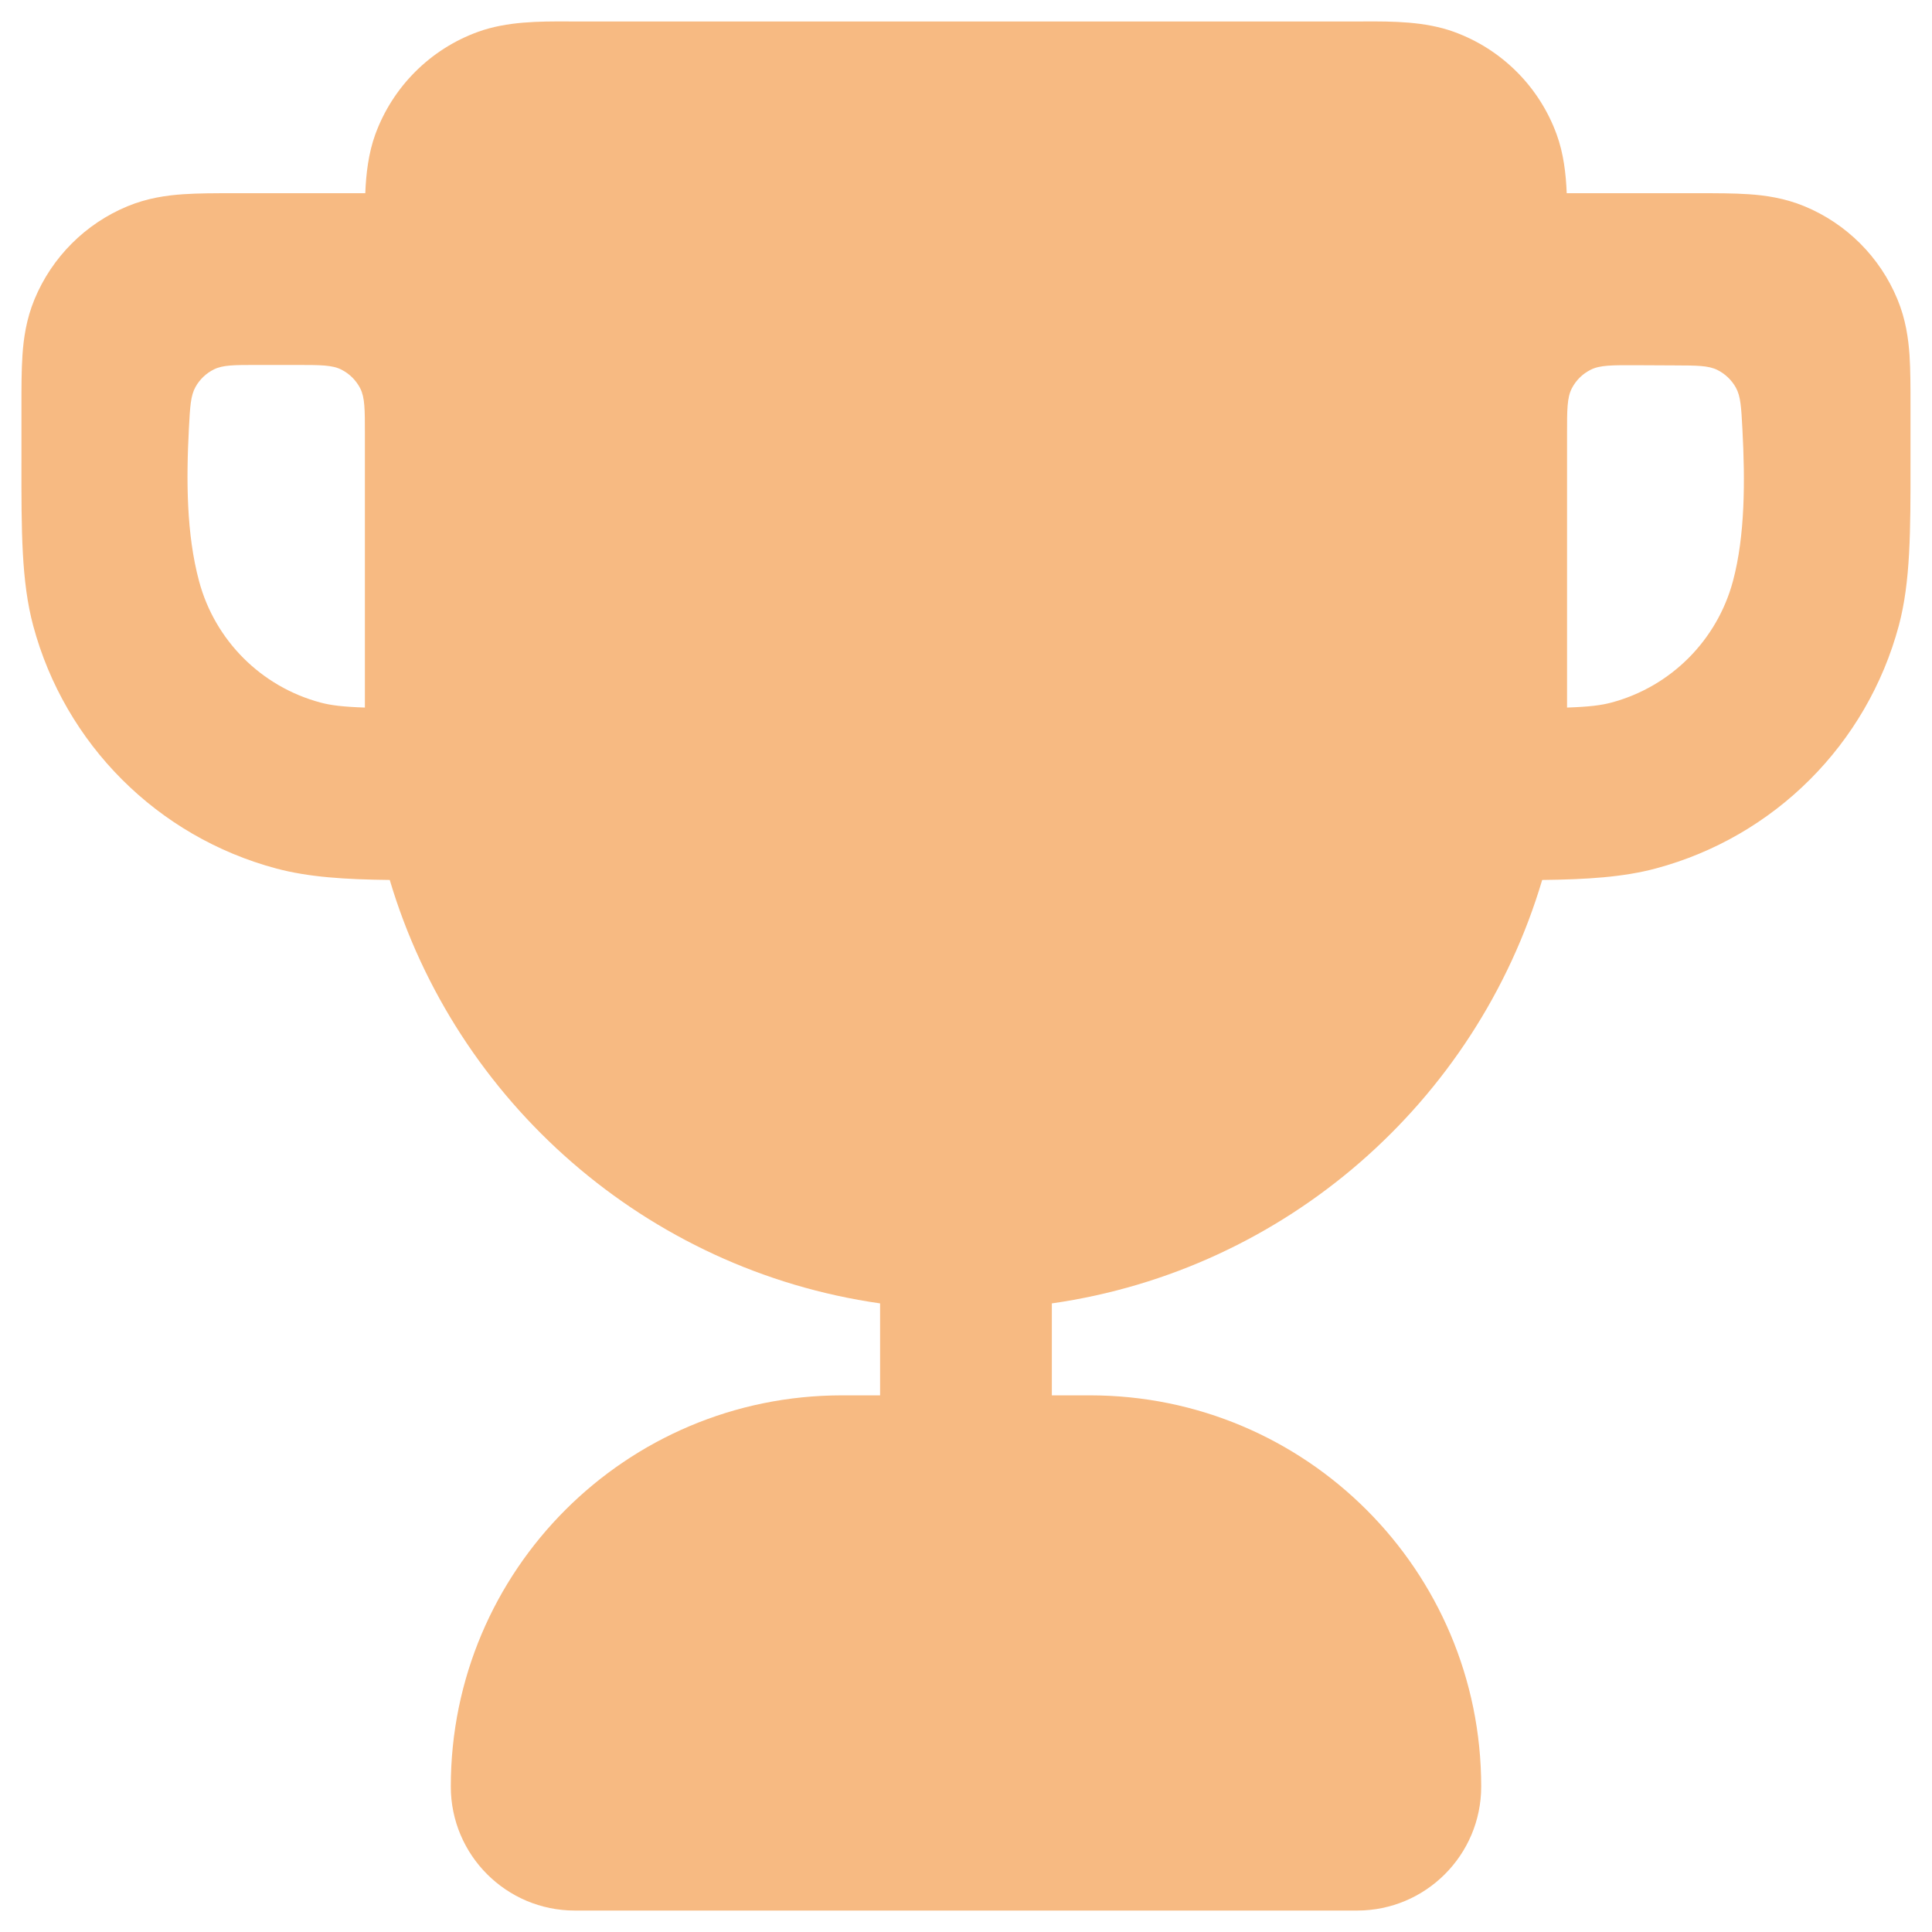 <svg width="30" height="30" viewBox="0 0 30 30" fill="none" xmlns="http://www.w3.org/2000/svg">
<path fill-rule="evenodd" clip-rule="evenodd" d="M8.926 0.334L8.806 0.333C8.388 0.332 7.874 0.33 7.421 0.495C6.68 0.764 6.097 1.348 5.827 2.088C5.721 2.381 5.684 2.699 5.672 3L3.631 3C3.351 3 3.078 3 2.846 3.016C2.592 3.033 2.291 3.074 1.979 3.203C1.326 3.474 0.807 3.993 0.536 4.647C0.407 4.959 0.366 5.26 0.349 5.513C0.333 5.745 0.333 6.018 0.333 6.298L0.333 7.184C0.332 8.244 0.332 9.032 0.515 9.714C1.008 11.555 2.446 12.992 4.286 13.485C4.793 13.621 5.359 13.656 6.052 13.664C7.076 17.108 10.034 19.72 13.666 20.239V21.667H13.074C9.719 21.667 7 24.386 7 27.741C7 28.805 7.862 29.667 8.926 29.667H21.074C22.137 29.667 23 28.805 23 27.741C23 24.386 20.28 21.667 16.926 21.667H16.333V20.239C19.966 19.72 22.924 17.108 23.947 13.664C24.64 13.656 25.206 13.621 25.713 13.485C27.554 12.992 28.991 11.555 29.485 9.714C29.667 9.032 29.667 8.244 29.666 7.184L29.666 6.298C29.666 6.018 29.666 5.745 29.651 5.513C29.633 5.26 29.593 4.959 29.463 4.647C29.193 3.993 28.674 3.474 28.02 3.203C27.708 3.074 27.407 3.033 27.153 3.016C26.921 3 26.648 3 26.368 3L24.328 3C24.316 2.699 24.279 2.381 24.172 2.088C23.903 1.348 23.319 0.764 22.578 0.495C22.125 0.33 21.611 0.332 21.194 0.333L21.074 0.334H8.926ZM5.666 6.734C5.666 6.36 5.666 6.174 5.594 6.031C5.53 5.906 5.428 5.804 5.302 5.74C5.16 5.667 4.973 5.667 4.6 5.667L3.991 5.667C3.639 5.667 3.463 5.667 3.324 5.735C3.203 5.794 3.1 5.892 3.035 6.01C2.96 6.145 2.951 6.315 2.933 6.656C2.891 7.46 2.895 8.294 3.091 9.024C3.337 9.944 4.056 10.663 4.976 10.909C5.135 10.952 5.323 10.975 5.666 10.987V6.734ZM24.333 6.738C24.333 6.363 24.333 6.176 24.406 6.033C24.47 5.907 24.573 5.805 24.699 5.742C24.842 5.669 25.029 5.67 25.404 5.671L26.002 5.674C26.352 5.675 26.528 5.676 26.666 5.744C26.786 5.803 26.889 5.901 26.954 6.018C27.029 6.153 27.038 6.323 27.056 6.663C27.099 7.468 27.098 8.318 26.909 9.024C26.662 9.944 25.943 10.663 25.023 10.909C24.865 10.952 24.676 10.975 24.333 10.987V6.738Z" fill="#F7BA82"/>
</svg>
